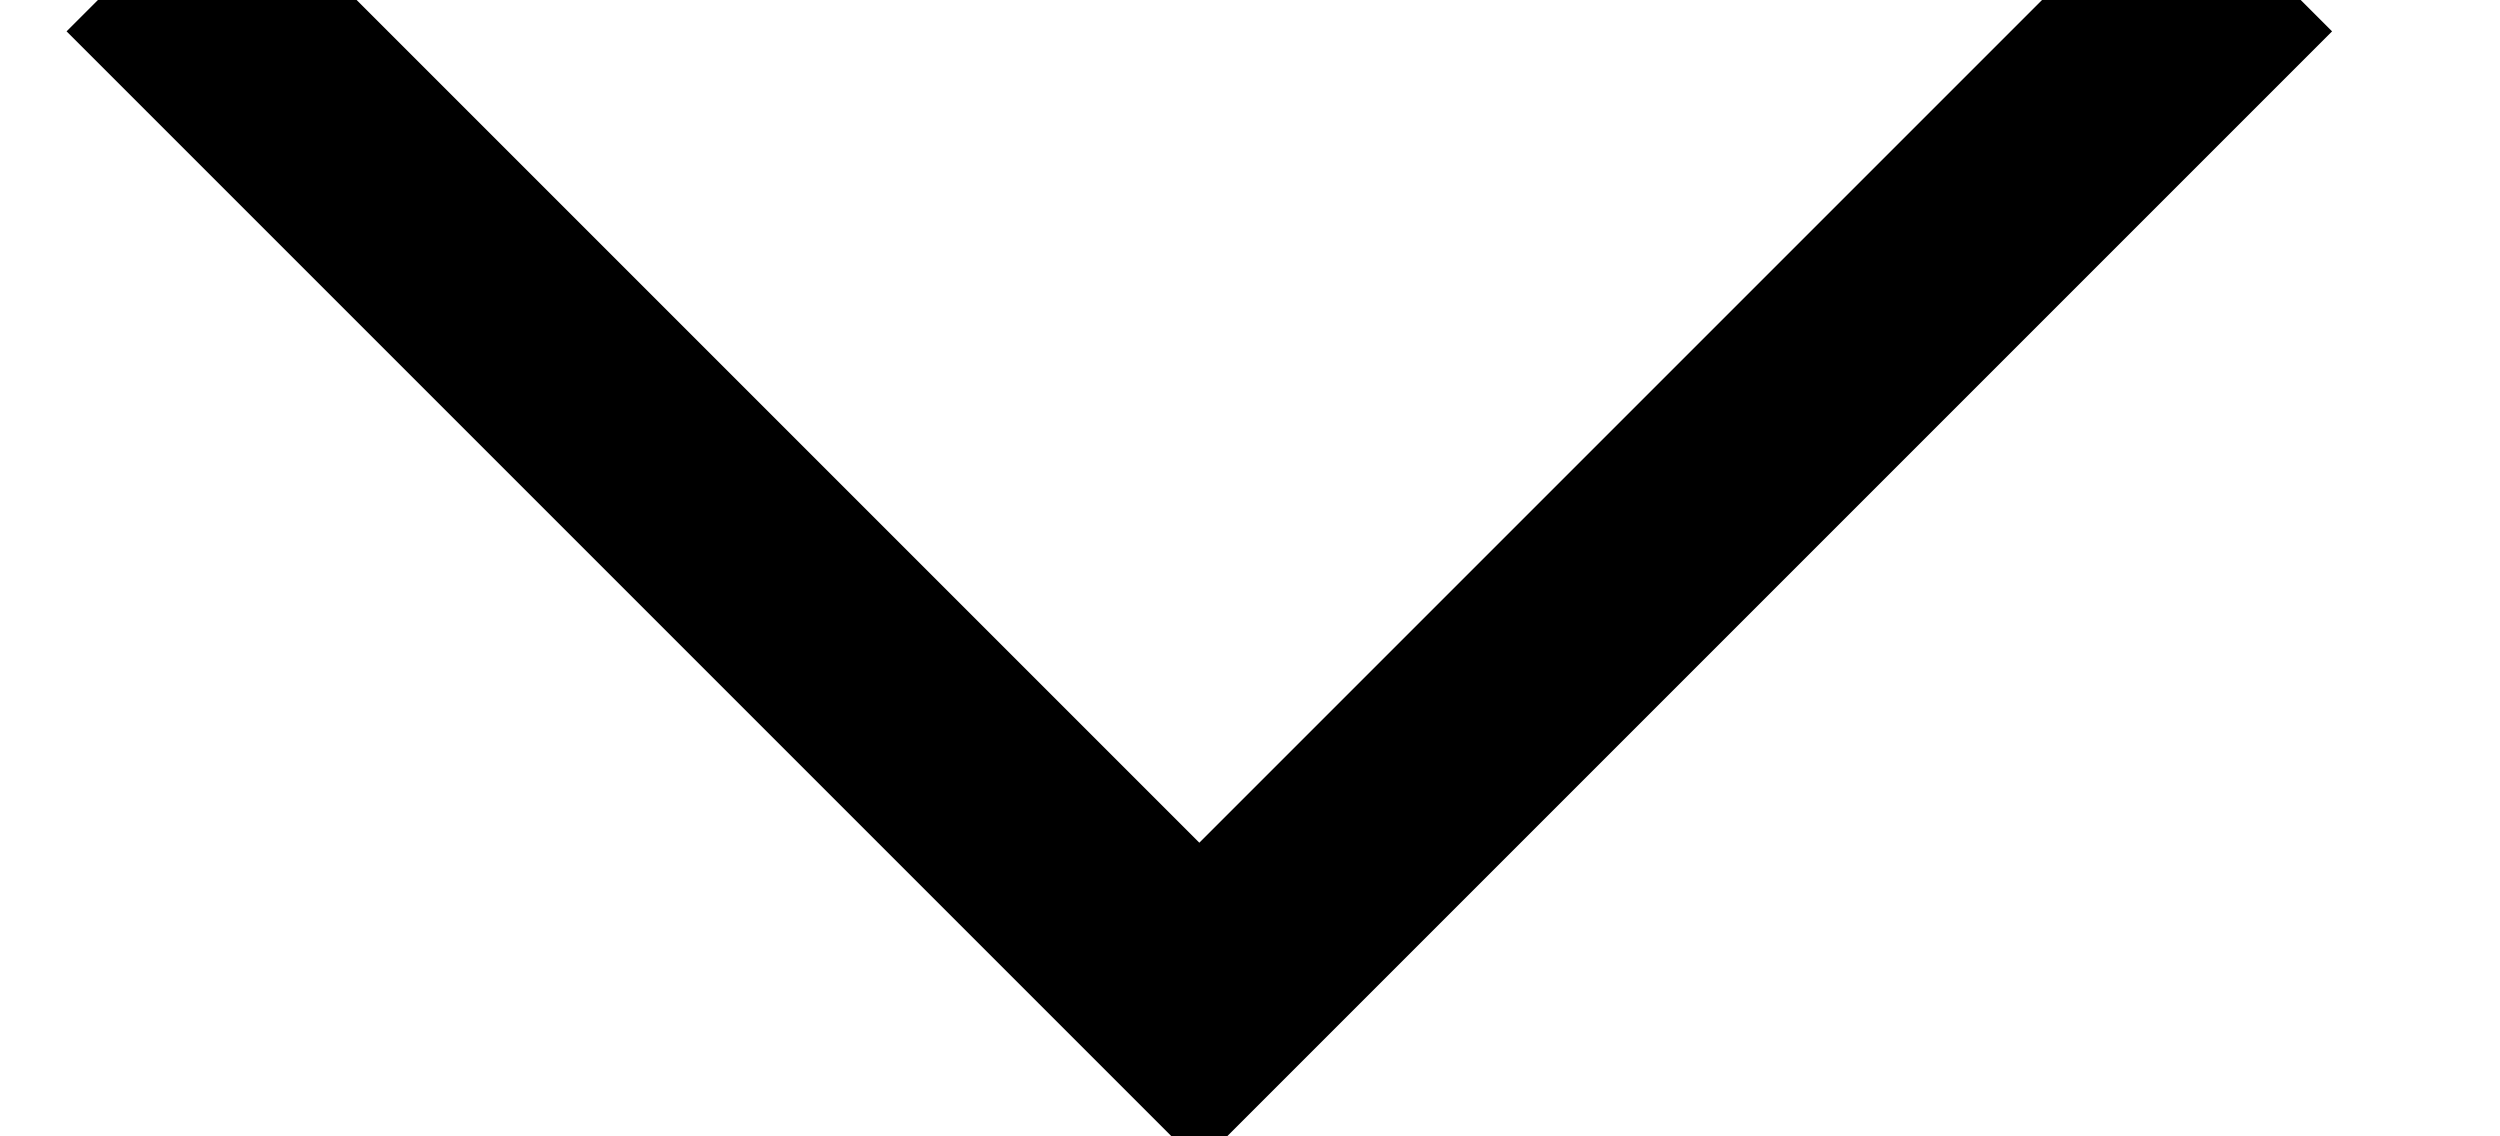 <?xml version="1.0" encoding="UTF-8"?>
<svg width="11px" height="5px" viewBox="0 0 11 5" version="1.1" xmlns="http://www.w3.org/2000/svg" xmlns:xlink="http://www.w3.org/1999/xlink">
    <title>open-ddl</title>
    <g id="Icons" stroke="none" stroke-width="1" fill="none" fill-rule="evenodd" stroke-linecap="square">
        <g id="Artboard" transform="translate(-84, -54)" stroke="#000000">
            <polyline id="open-ddl" transform="translate(89.277, 56.277) rotate(90) translate(-89.277, -56.277) " points="87.138 52 91.415 56.277 87.138 60.554"></polyline>
        </g>
    </g>
</svg>